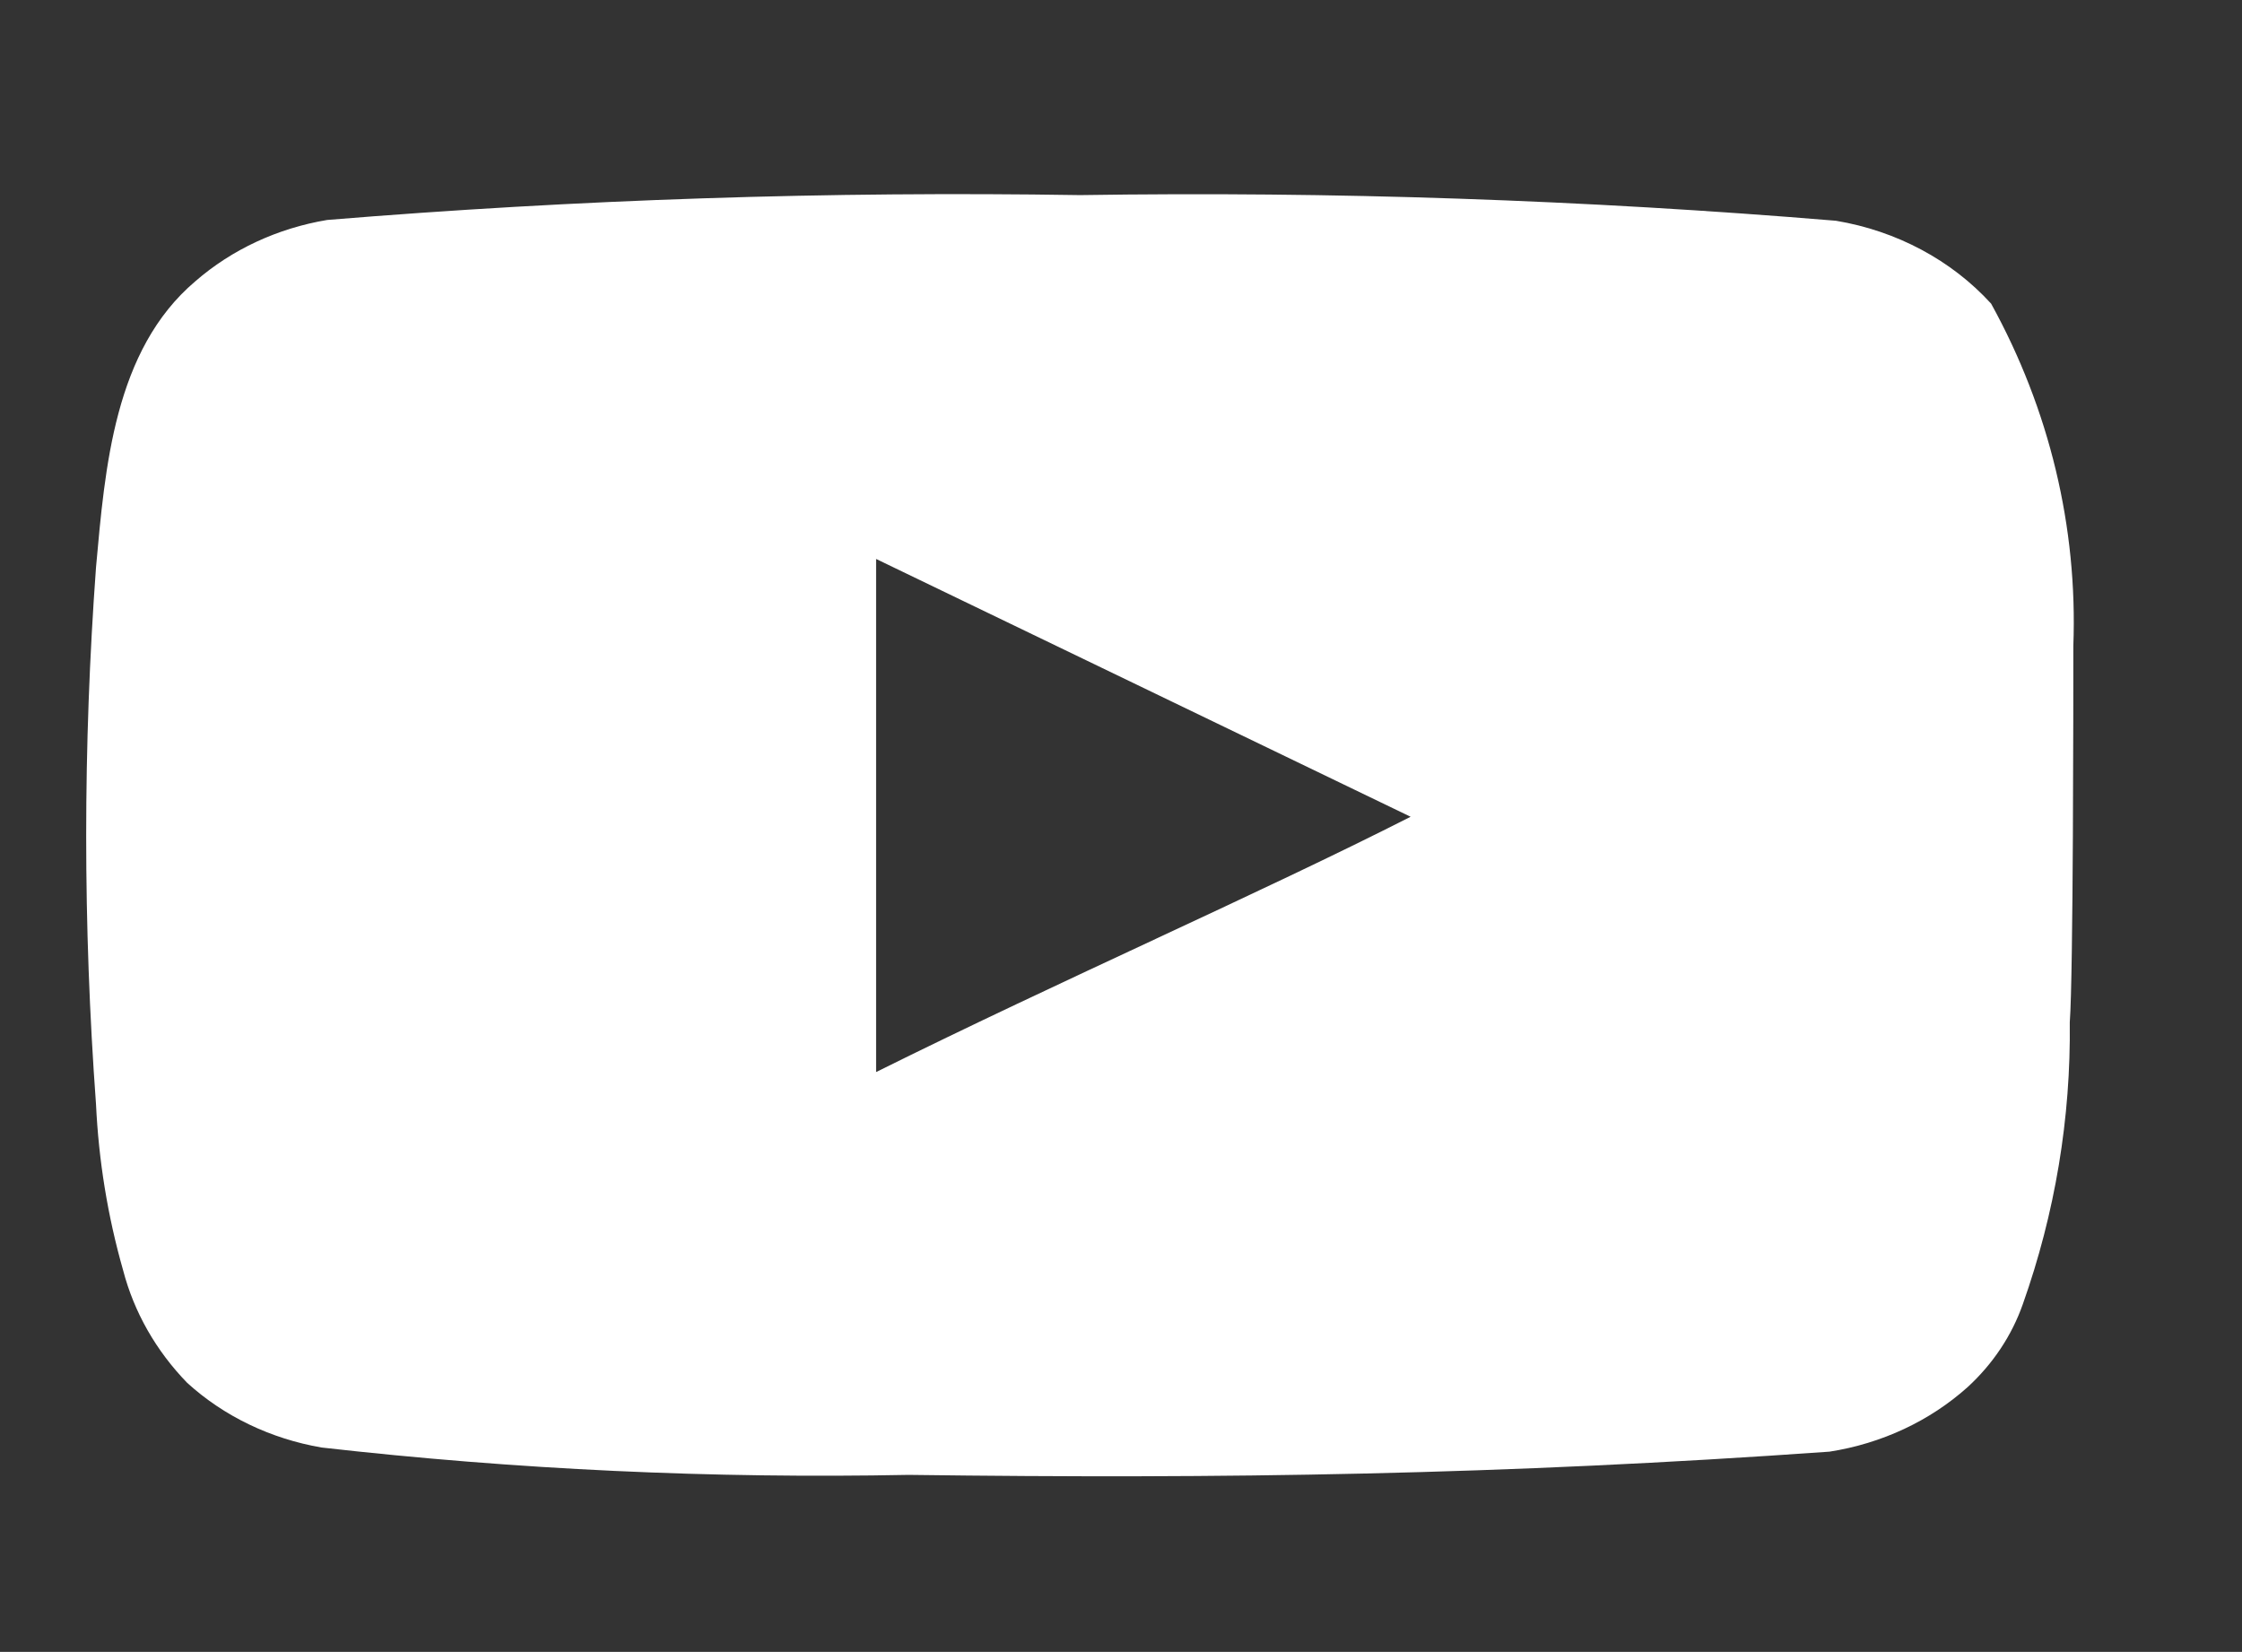 <svg xmlns="http://www.w3.org/2000/svg" width="31.476" height="23.19" fill="none"><rect width="100%" height="100%" fill="#333333" stroke="none"/><rect id="backgroundrect" width="100%" height="100%" x="0" y="0" fill="none" stroke="none" class="selected" style=""/>
<g class="currentLayer" style=""><title>Layer 1</title><path d="M61.038,116.937 V107.814 H64.1 L64.558,104.259 H61.038 V101.989 C61.038,100.959 61.323,100.258 62.8,100.258 L64.682,100.257 V97.077 C63.771,96.981 62.855,96.934 61.939,96.937 C59.225,96.937 57.366,98.594 57.366,101.637 V104.259 H54.296 V107.814 H57.366 V116.937 L61.038,116.937 z" fill="white" id="svg_3" class=""/><path d="M33.586,96.619 C32.759,96.979 31.885,97.217 30.99,97.326 C31.934,96.759 32.641,95.868 32.981,94.816 C32.094,95.347 31.123,95.721 30.11,95.922 C29.433,95.184 28.531,94.693 27.547,94.526 C26.562,94.358 25.55,94.524 24.669,94.997 C23.788,95.47 23.089,96.223 22.68,97.139 C22.271,98.055 22.176,99.081 22.41,100.057 C20.616,99.966 18.862,99.496 17.261,98.679 C15.659,97.862 14.247,96.715 13.115,95.314 C12.718,96.011 12.509,96.8 12.51,97.602 C12.509,98.348 12.691,99.082 13.04,99.74 C13.389,100.398 13.895,100.959 14.512,101.372 C13.795,101.353 13.093,101.159 12.466,100.809 V100.864 C12.471,101.909 12.836,102.919 13.497,103.725 C14.158,104.531 15.077,105.082 16.096,105.286 C15.704,105.406 15.296,105.469 14.886,105.474 C14.602,105.471 14.319,105.445 14.039,105.397 C14.329,106.295 14.891,107.081 15.646,107.643 C16.401,108.206 17.312,108.518 18.252,108.537 C16.665,109.792 14.705,110.477 12.686,110.482 C12.318,110.484 11.951,110.461 11.586,110.416 C13.648,111.754 16.051,112.464 18.505,112.461 C20.199,112.479 21.879,112.157 23.447,111.515 C25.016,110.873 26.442,109.923 27.641,108.721 C28.84,107.518 29.789,106.088 30.432,104.513 C31.075,102.938 31.399,101.251 31.386,99.548 C31.386,99.36 31.386,99.161 31.386,98.962 C32.249,98.315 32.994,97.522 33.586,96.619 V96.619 z" fill="white" id="svg_4" class=""/><path d="M29.108,9.069 C29.17,7.403 28.774,5.75 27.954,4.263 C27.398,3.653 26.627,3.241 25.775,3.099 C22.247,2.806 18.706,2.685 15.164,2.739 C11.637,2.683 8.108,2.799 4.593,3.088 C3.898,3.204 3.254,3.503 2.742,3.949 C1.602,4.915 1.475,6.567 1.348,7.963 C1.164,10.474 1.164,12.993 1.348,15.504 C1.385,16.29 1.511,17.07 1.728,17.831 C1.881,18.419 2.19,18.962 2.628,19.413 C3.144,19.883 3.803,20.199 4.516,20.321 C7.249,20.631 10.003,20.759 12.756,20.705 C17.193,20.763 21.084,20.705 25.685,20.379 C26.417,20.265 27.095,19.948 27.625,19.472 C27.98,19.146 28.245,18.747 28.399,18.308 C28.852,17.031 29.074,15.695 29.058,14.352 C29.108,13.7 29.108,9.767 29.108,9.069 zM12.3,15.05 V7.847 L19.804,11.466 C17.699,12.536 14.924,13.747 12.3,15.05 z" fill="white" id="svg_5" class=""/></g></svg>
